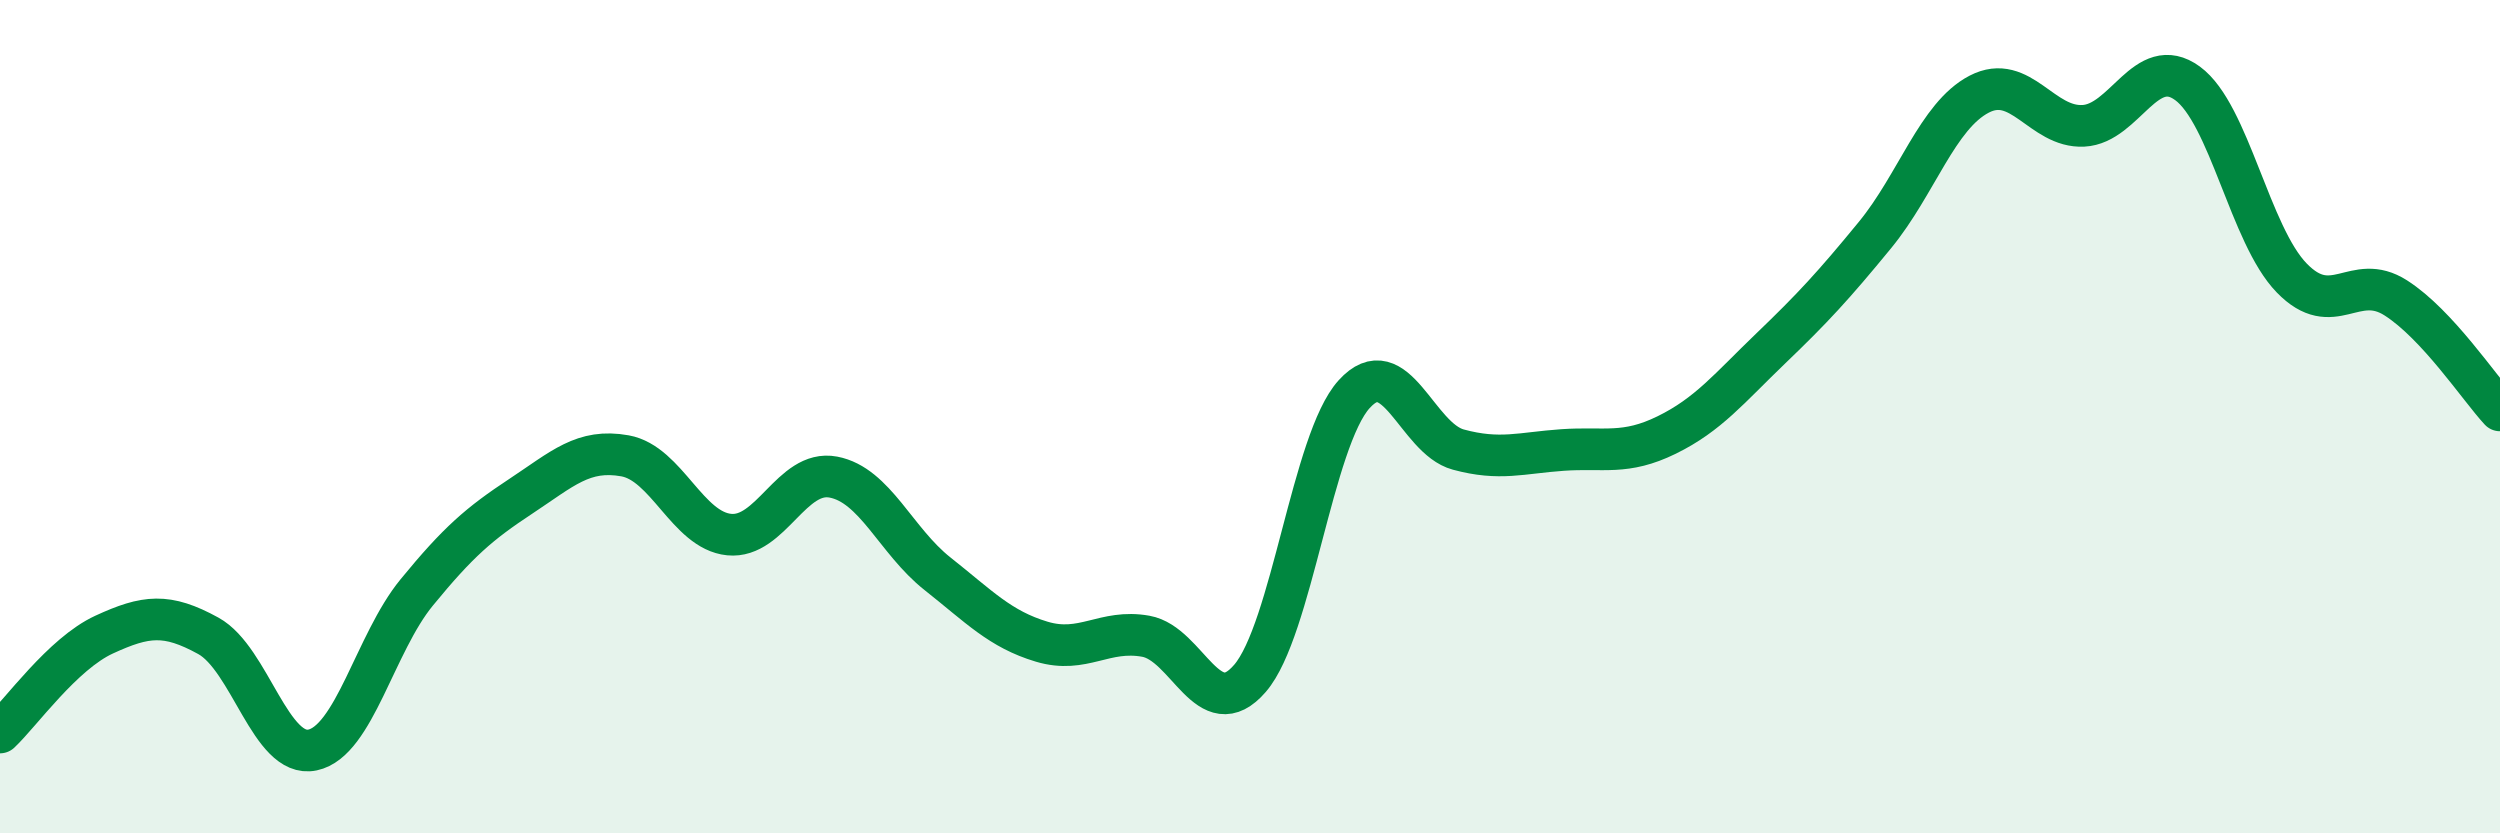 
    <svg width="60" height="20" viewBox="0 0 60 20" xmlns="http://www.w3.org/2000/svg">
      <path
        d="M 0,17.58 C 0.5,17.11 1.5,15.69 2.5,15.23 C 3.5,14.77 4,14.71 5,15.26 C 6,15.81 6.5,18.21 7.5,18 C 8.5,17.79 9,15.44 10,14.22 C 11,13 11.5,12.57 12.5,11.91 C 13.5,11.25 14,10.76 15,10.94 C 16,11.12 16.5,12.73 17.5,12.83 C 18.5,12.93 19,11.26 20,11.45 C 21,11.64 21.5,12.98 22.5,13.77 C 23.5,14.56 24,15.1 25,15.4 C 26,15.7 26.5,15.09 27.5,15.27 C 28.5,15.45 29,17.44 30,16.28 C 31,15.12 31.5,10.56 32.5,9.46 C 33.5,8.36 34,10.52 35,10.79 C 36,11.06 36.5,10.87 37.5,10.8 C 38.5,10.73 39,10.93 40,10.44 C 41,9.95 41.5,9.32 42.5,8.36 C 43.5,7.4 44,6.86 45,5.64 C 46,4.42 46.5,2.78 47.5,2.26 C 48.5,1.74 49,3.07 50,3.02 C 51,2.97 51.5,1.27 52.5,2 C 53.5,2.73 54,5.64 55,6.67 C 56,7.7 56.5,6.51 57.5,7.15 C 58.5,7.79 59.5,9.31 60,9.85L60 20L0 20Z"
        fill="#008740"
        opacity="0.1"
        stroke-linecap="round"
        stroke-linejoin="round"
      />
      <path
        d="M 0,17.58 C 0.5,17.11 1.5,15.69 2.5,15.23 C 3.5,14.77 4,14.71 5,15.26 C 6,15.81 6.5,18.21 7.5,18 C 8.5,17.79 9,15.44 10,14.22 C 11,13 11.5,12.57 12.5,11.91 C 13.5,11.25 14,10.76 15,10.94 C 16,11.12 16.5,12.73 17.5,12.83 C 18.5,12.93 19,11.26 20,11.45 C 21,11.64 21.5,12.98 22.5,13.77 C 23.5,14.56 24,15.1 25,15.4 C 26,15.7 26.5,15.09 27.5,15.27 C 28.5,15.45 29,17.44 30,16.28 C 31,15.12 31.5,10.56 32.5,9.46 C 33.5,8.36 34,10.52 35,10.79 C 36,11.06 36.5,10.87 37.5,10.8 C 38.5,10.73 39,10.93 40,10.44 C 41,9.95 41.5,9.32 42.5,8.36 C 43.5,7.4 44,6.86 45,5.64 C 46,4.42 46.5,2.78 47.5,2.26 C 48.5,1.74 49,3.07 50,3.02 C 51,2.97 51.5,1.27 52.5,2 C 53.5,2.73 54,5.64 55,6.67 C 56,7.7 56.5,6.51 57.5,7.15 C 58.5,7.79 59.5,9.31 60,9.85"
        stroke="#008740"
        stroke-width="1"
        fill="none"
        stroke-linecap="round"
        stroke-linejoin="round"
      />
    </svg>
  